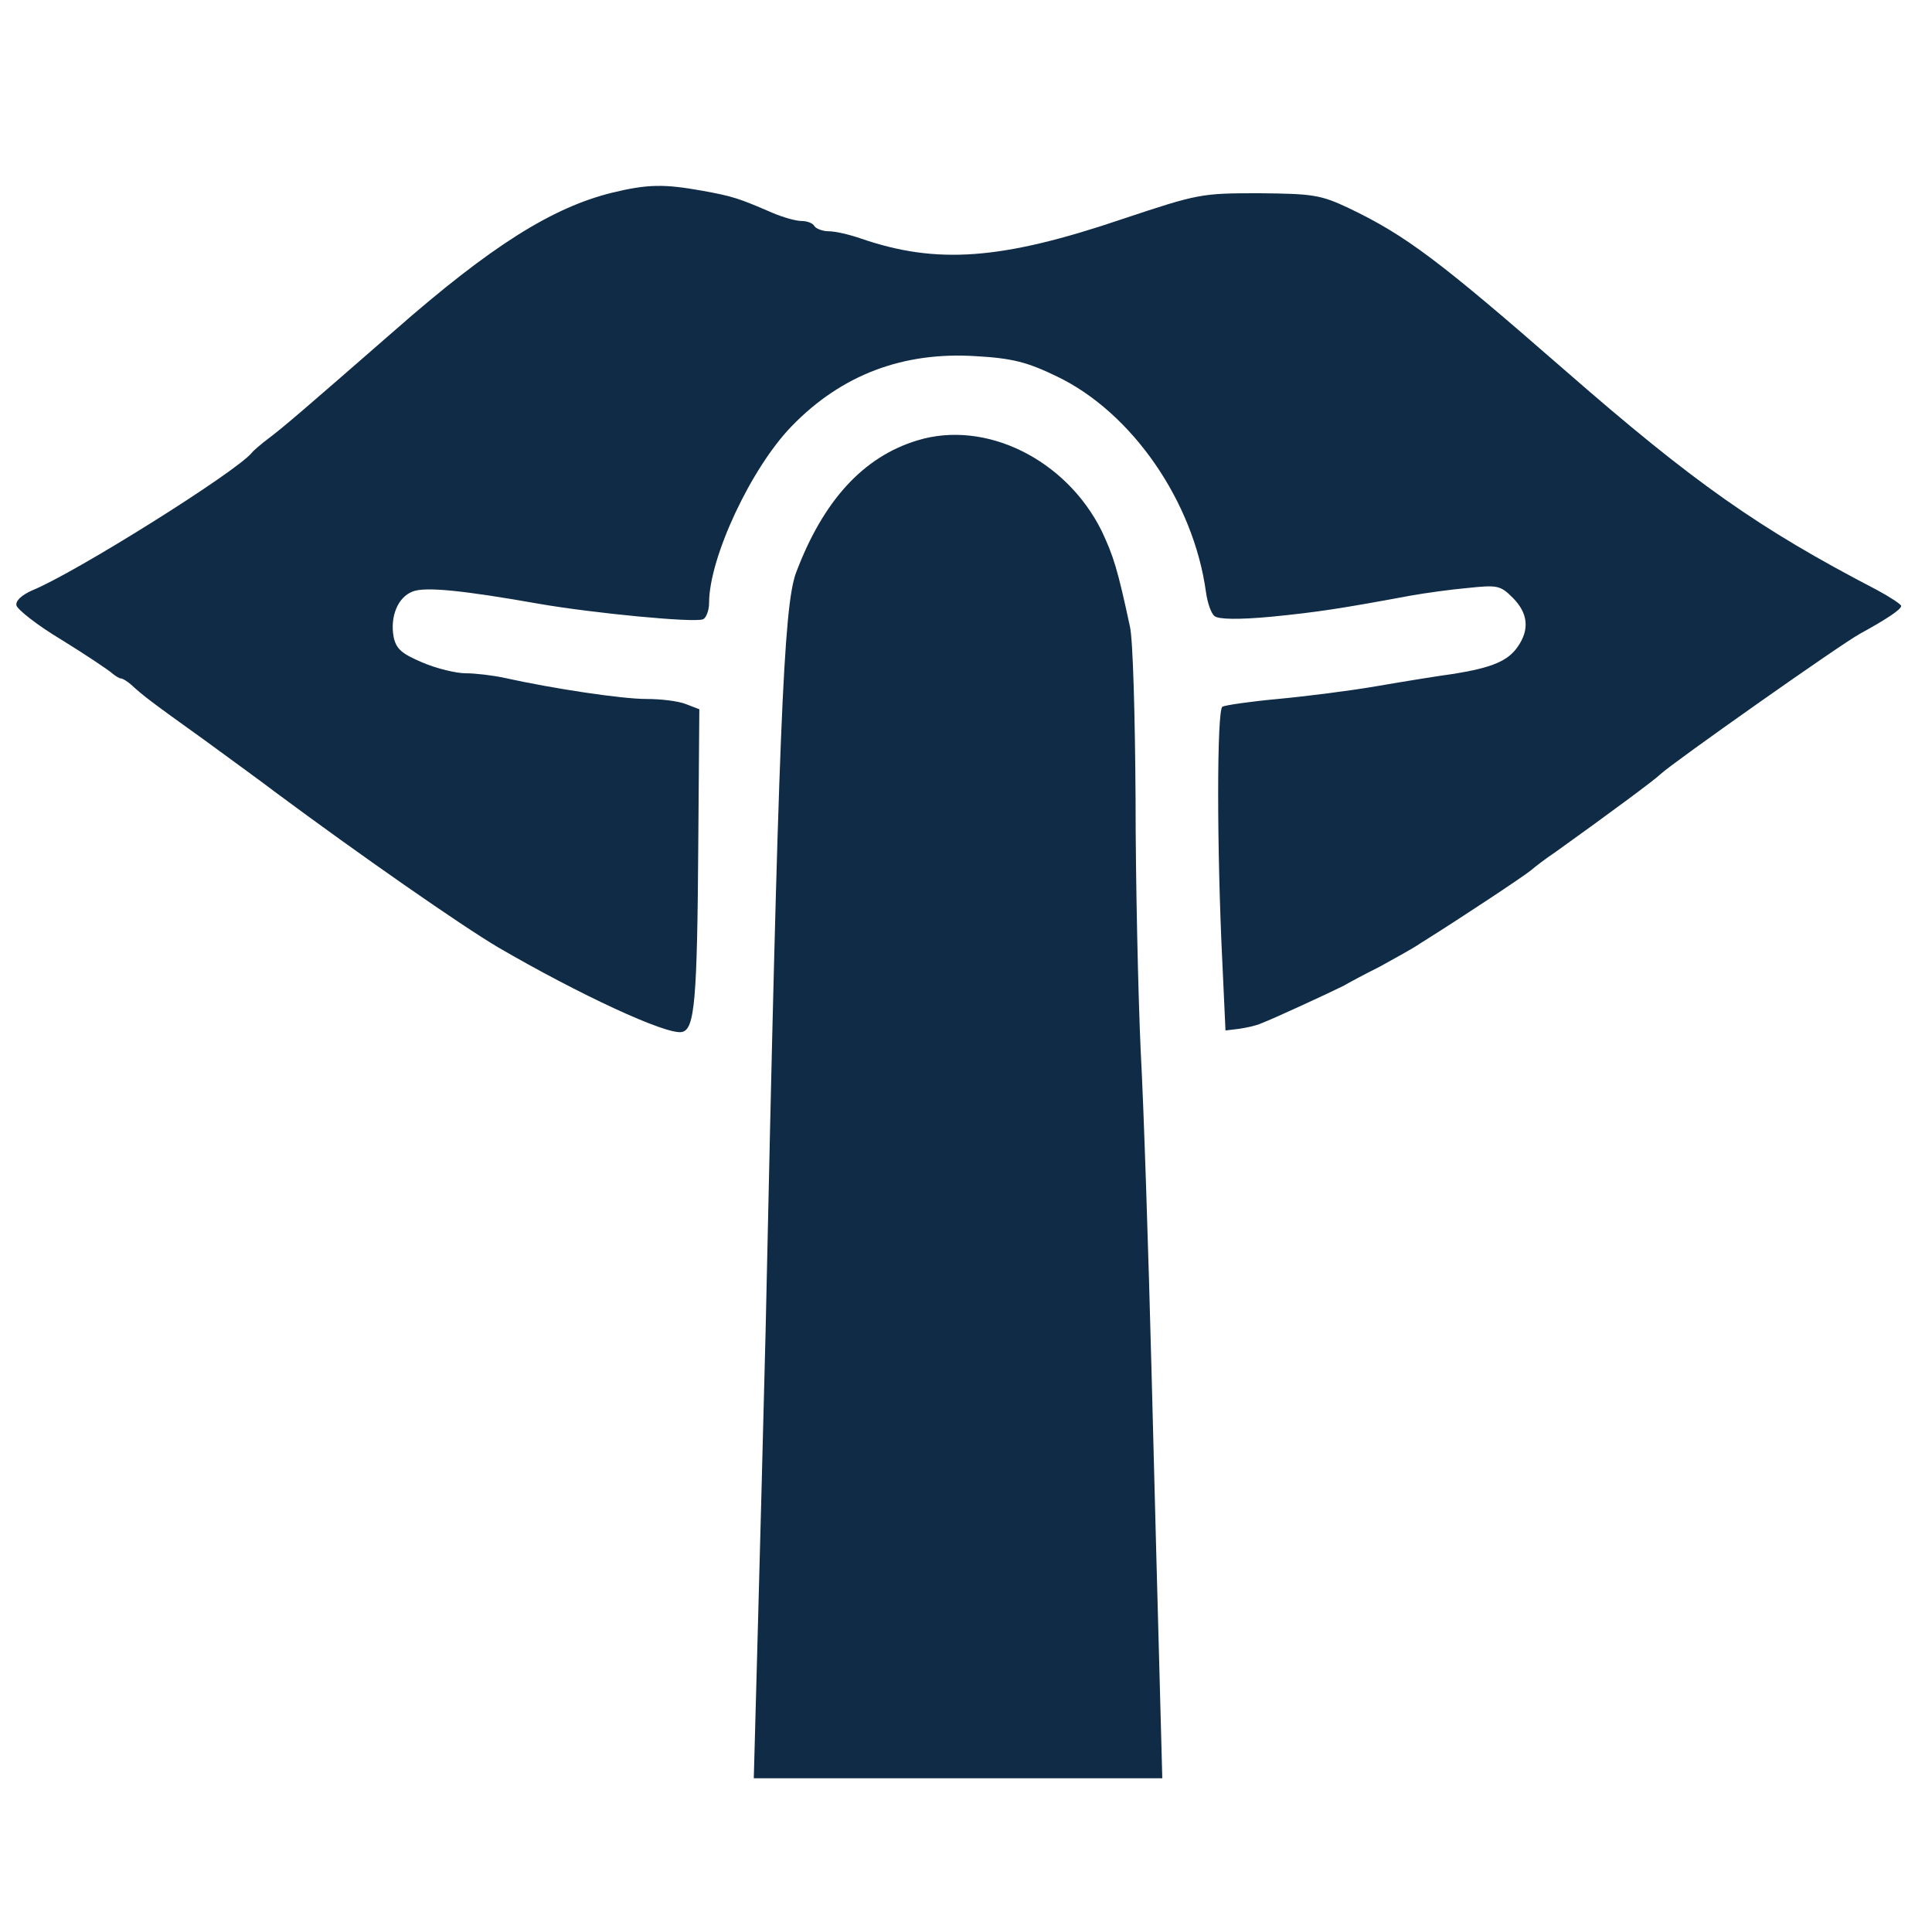 <?xml version="1.0" standalone="no"?>
<!DOCTYPE svg PUBLIC "-//W3C//DTD SVG 20010904//EN"
 "http://www.w3.org/TR/2001/REC-SVG-20010904/DTD/svg10.dtd">
<svg version="1.0" xmlns="http://www.w3.org/2000/svg"
 width="376pt" height="373pt" viewBox="0 0 376 373"
 preserveAspectRatio="xMidYMid meet">

<g transform="translate(0,373) scale(0.1,-0.1)"
fill="#0F2B46" stroke="none">
<path d="M1191 3355 c-117 -29 -236 -104 -423 -268 -180 -157 -215 -187 -244
-209 -16 -12 -31 -25 -34 -29 -30 -37 -344 -234 -428 -268 -20 -9 -32 -20 -30
-29 2 -8 41 -39 88 -67 47 -29 90 -58 97 -64 7 -6 15 -11 18 -11 4 0 13 -6 20
-12 24 -22 37 -32 143 -108 56 -41 118 -86 136 -100 167 -124 364 -261 435
-303 158 -92 328 -171 358 -165 25 5 30 59 32 371 l2 257 -26 10 c-15 6 -49
10 -77 10 -48 0 -181 20 -276 41 -23 5 -57 9 -76 9 -18 0 -56 9 -84 21 -40 17
-51 26 -56 50 -7 39 8 77 37 88 24 10 100 2 247 -24 104 -18 300 -37 318 -30
6 2 12 17 12 32 0 88 82 263 161 344 97 100 217 145 358 136 72 -4 101 -12
157 -39 147 -70 267 -244 291 -420 3 -21 10 -42 17 -47 8 -6 46 -7 110 -1 91
9 136 16 271 41 28 5 78 12 112 15 57 6 63 5 87 -19 30 -30 33 -62 10 -95 -19
-28 -50 -41 -124 -53 -30 -4 -98 -15 -150 -24 -52 -9 -139 -20 -193 -25 -54
-5 -102 -12 -108 -15 -11 -7 -11 -278 0 -500 l6 -130 25 3 c14 2 34 6 45 11
26 10 134 60 160 73 10 6 42 23 70 37 27 15 64 35 80 46 80 50 202 131 215
142 8 7 29 23 47 35 102 73 194 141 205 152 22 21 351 253 388 273 51 28 80
47 80 54 0 3 -21 17 -47 31 -231 120 -357 209 -608 428 -243 212 -309 262
-420 315 -55 26 -70 28 -175 29 -112 0 -118 -1 -265 -50 -236 -80 -362 -89
-510 -38 -23 8 -50 14 -62 14 -12 0 -25 5 -28 10 -3 6 -15 10 -25 10 -11 0
-36 7 -57 16 -65 28 -76 32 -137 43 -73 13 -105 13 -175 -4z"/>
<path d="M1785 2873 c-105 -32 -183 -117 -236 -258 -24 -66 -34 -306 -59
-1475 -5 -195 -12 -471 -16 -612 l-7 -258 398 0 397 0 -5 188 c-3 103 -10 376
-16 607 -6 231 -15 510 -21 620 -5 110 -10 331 -10 491 -1 159 -5 310 -11 335
-24 112 -32 137 -55 186 -69 139 -226 217 -359 176z"/>
</g>
</svg>
